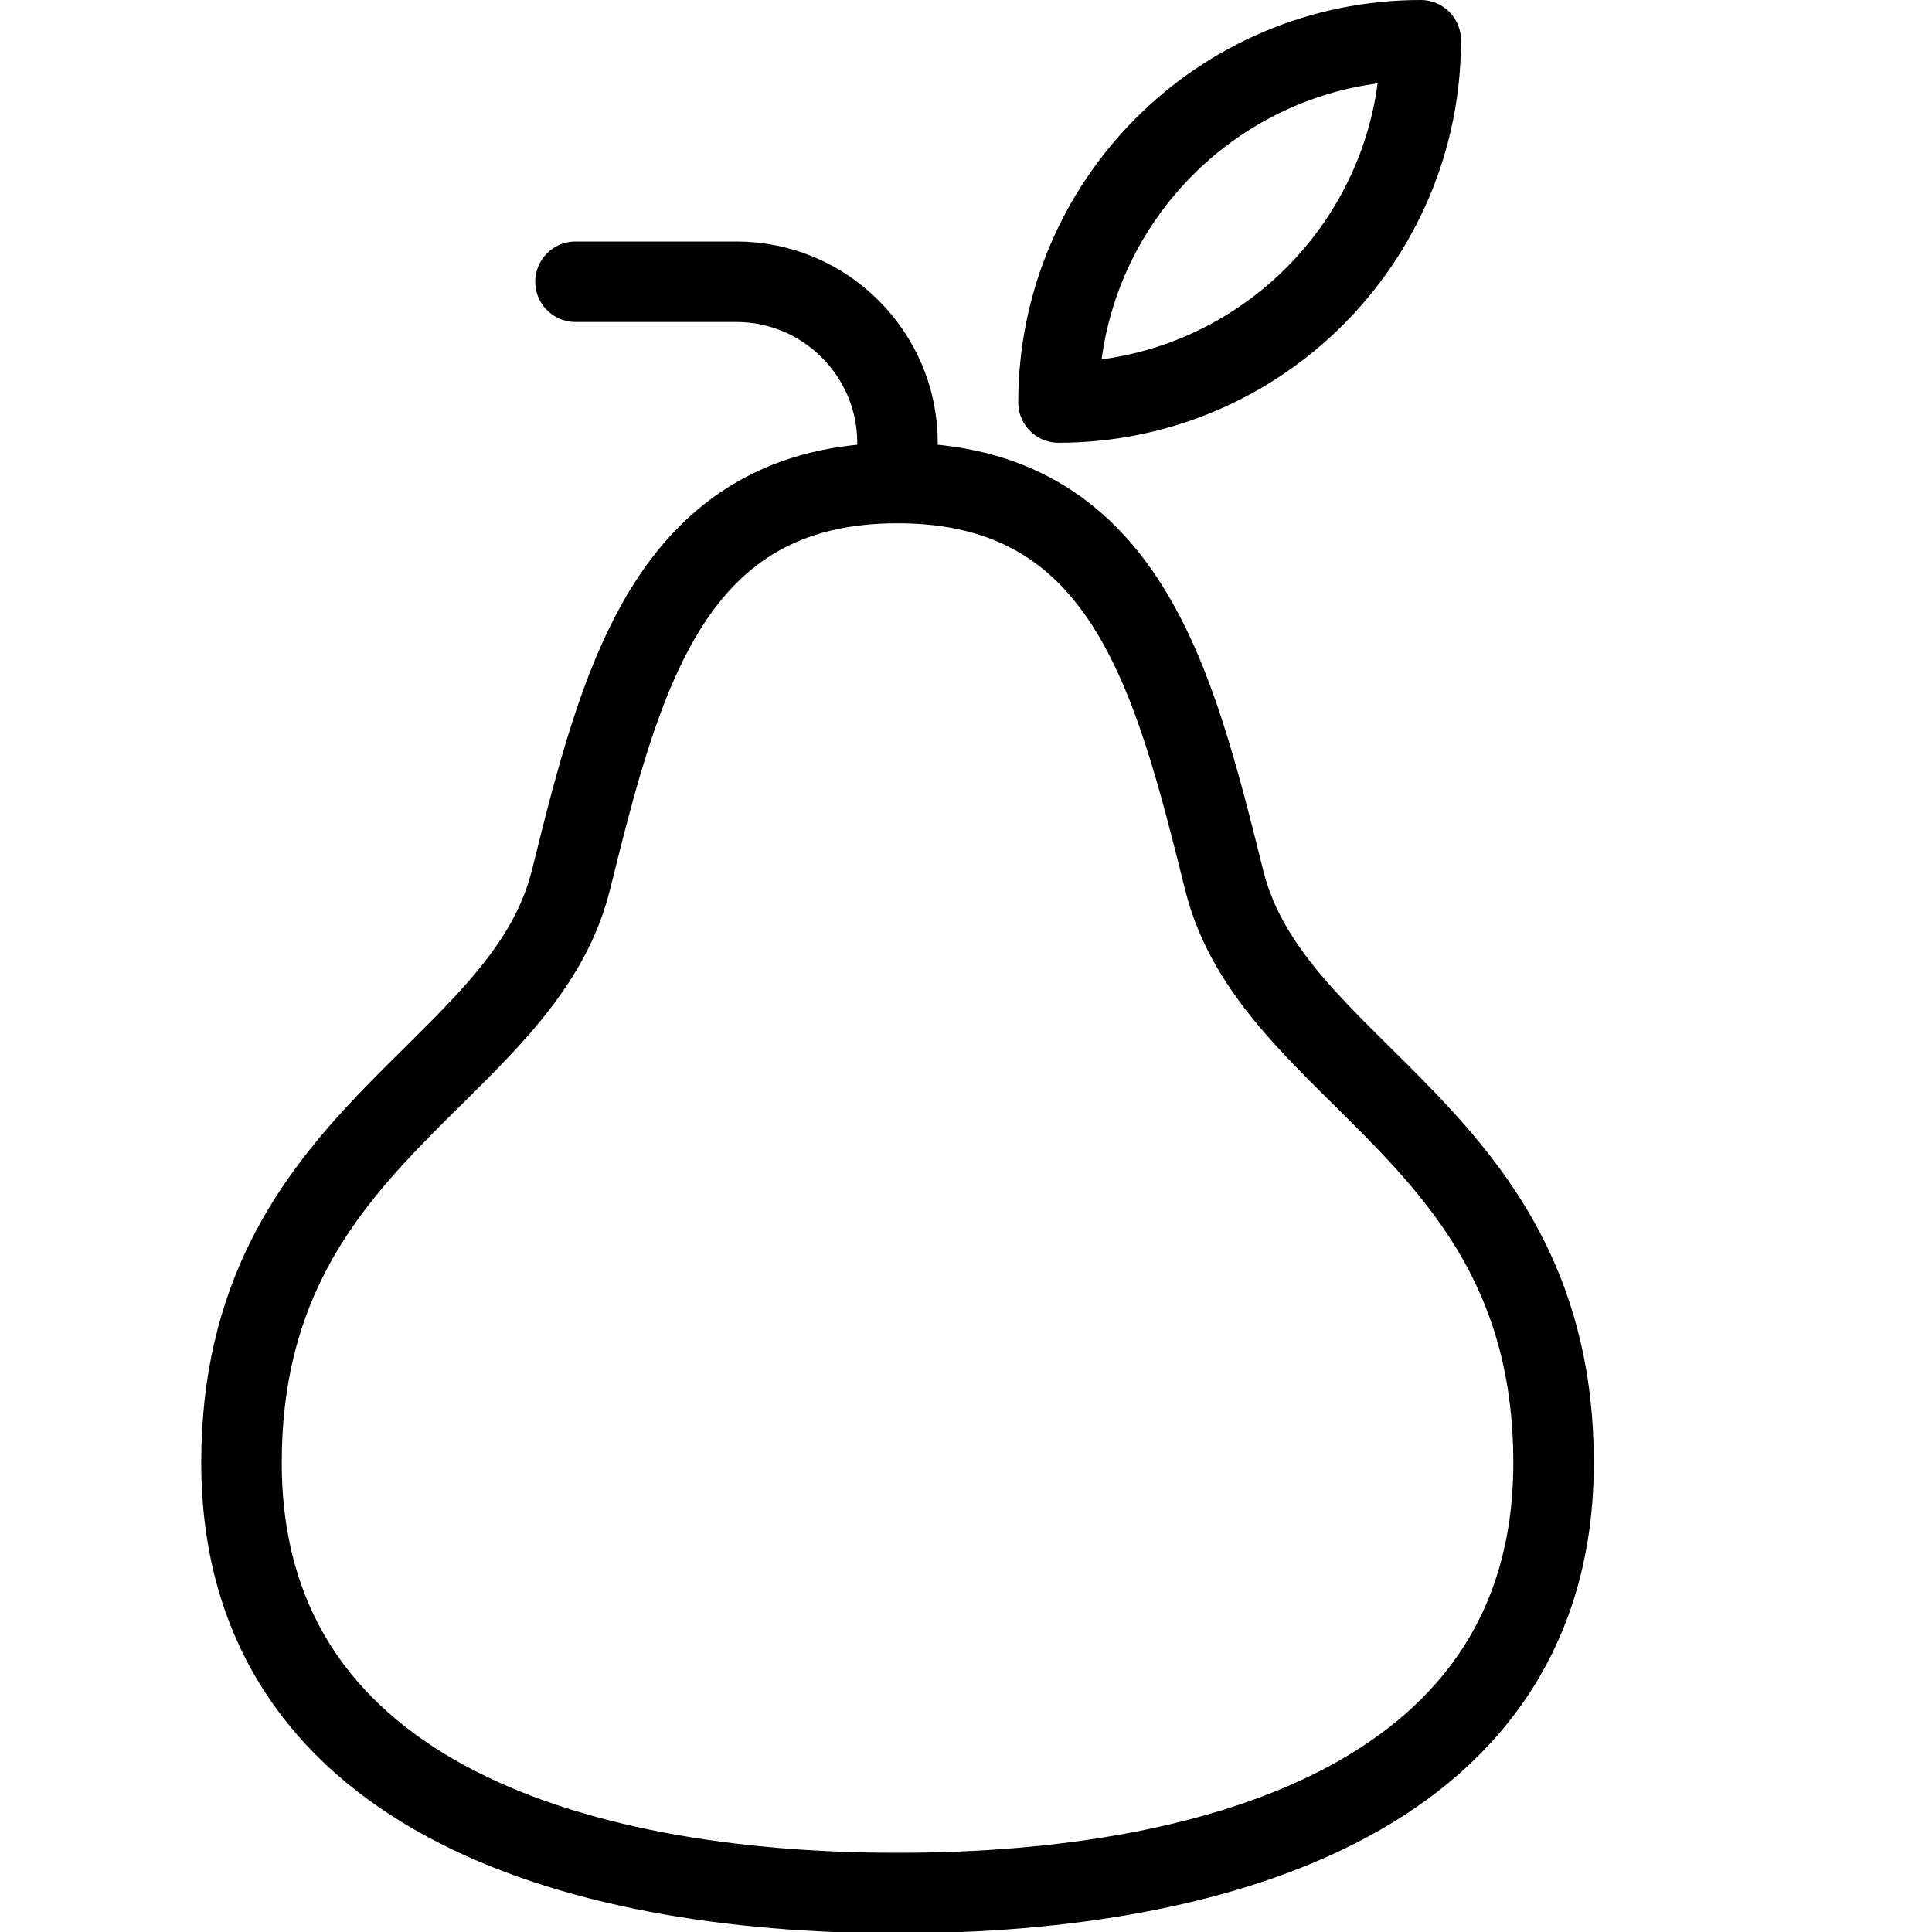 <?xml version="1.0" encoding="utf-8"?>
<!-- Generator: Adobe Illustrator 16.0.3, SVG Export Plug-In . SVG Version: 6.00 Build 0)  -->
<!DOCTYPE svg PUBLIC "-//W3C//DTD SVG 1.1//EN" "http://www.w3.org/Graphics/SVG/1.1/DTD/svg11.dtd">
<svg version="1.1" xmlns="http://www.w3.org/2000/svg" xmlns:xlink="http://www.w3.org/1999/xlink" x="0px" y="0px" width="24px"
	 height="24px" viewBox="0 0 24 24" enable-background="new 0 0 24 24" xml:space="preserve">
<g id="Outline_Icons">
	<g>
		<path fill="none" stroke="#000000" stroke-linejoin="round" stroke-miterlimit="10" d="M11.149,6c2.83,0,3.432,2.42,4.059,4.937
			c0.608,2.44,4.091,3.146,4.091,7.232c0,4.088-4.062,5.347-8.149,5.347S3,22.257,3,18.169c0-4.087,3.482-4.792,4.091-7.232
			C7.717,8.42,8.319,6,11.149,6z"/>
		<path fill="none" stroke="#000000" stroke-linecap="round" stroke-linejoin="round" stroke-miterlimit="10" d="M11.149,6V5.5
			c0-1.102-0.9-2-2-2h-2"/>
		<path fill="none" stroke="#000000" stroke-linejoin="round" stroke-miterlimit="10" d="M13.149,5c2.485,0,4.5-2.016,4.5-4.5
			C15.164,0.5,13.149,2.514,13.149,5z"/>
	</g>
</g>
<g id="invisible_shape">
	<rect fill="none" width="24" height="24"/>
</g>
</svg>
